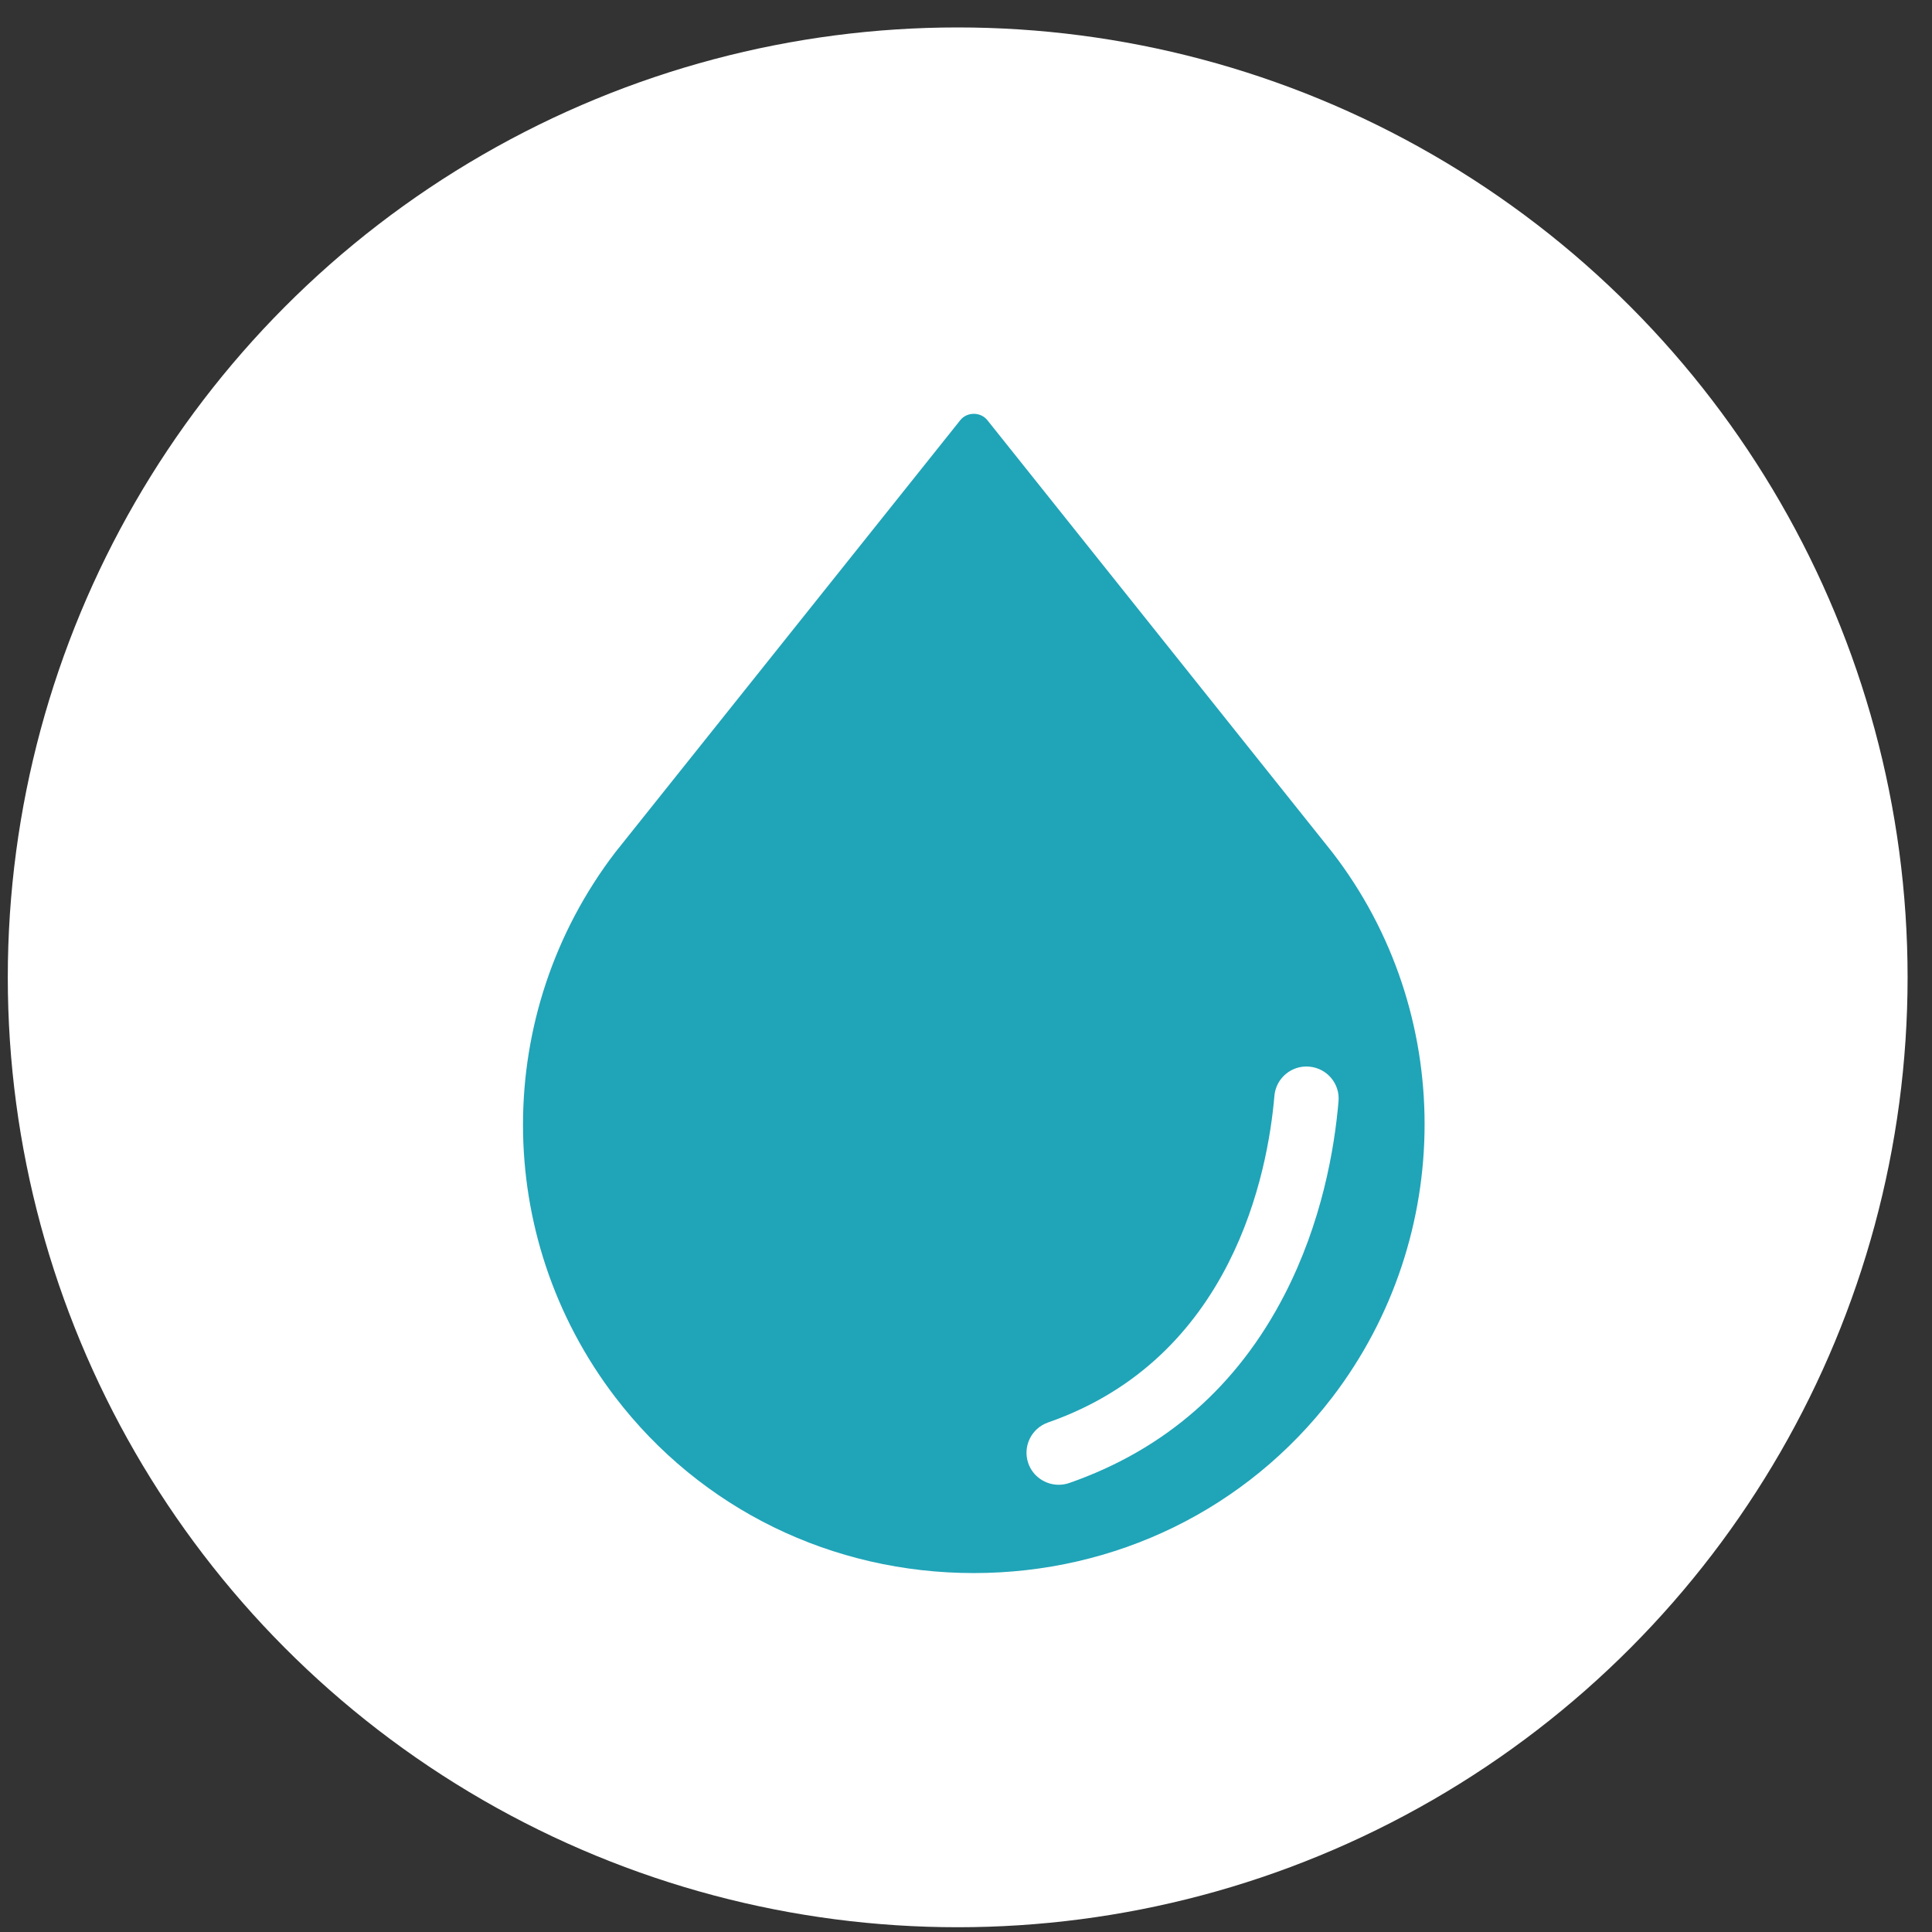 <svg xmlns="http://www.w3.org/2000/svg" width="60" height="60" viewBox="0 0 60 60" fill="none"><rect x="0" y="0" width="60" height="60" fill="#333333" stroke="none"/><circle cx="29.742" cy="30.352" r="29.5" fill="white"></circle><g clip-path="url(#clip0_3064_681)"><path d="M41.38 26.474L30.661 13.046C30.451 12.787 30.033 12.787 29.825 13.046L19.105 26.474C15.288 31.47 15.288 38.392 19.105 43.388C21.771 46.875 25.85 48.853 30.242 48.853C34.634 48.853 38.713 46.875 41.38 43.388C45.196 38.392 45.196 31.419 41.38 26.474Z" fill="#20A4B8"></path><path d="M32.879 46.111C32.467 46.111 32.079 45.855 31.935 45.445C31.753 44.926 32.027 44.359 32.548 44.176C38.282 42.176 39.375 36.415 39.578 34.032C39.625 33.484 40.11 33.078 40.658 33.125C41.209 33.172 41.617 33.653 41.569 34.201C41.441 35.703 41.047 37.965 39.895 40.203C38.43 43.049 36.18 45.019 33.209 46.055C33.1 46.093 32.988 46.111 32.879 46.111Z" fill="white"></path></g><defs><clipPath id="clip0_3064_681"><rect width="28" height="36" fill="white" transform="translate(16.242 12.852)"></rect></clipPath></defs></svg>